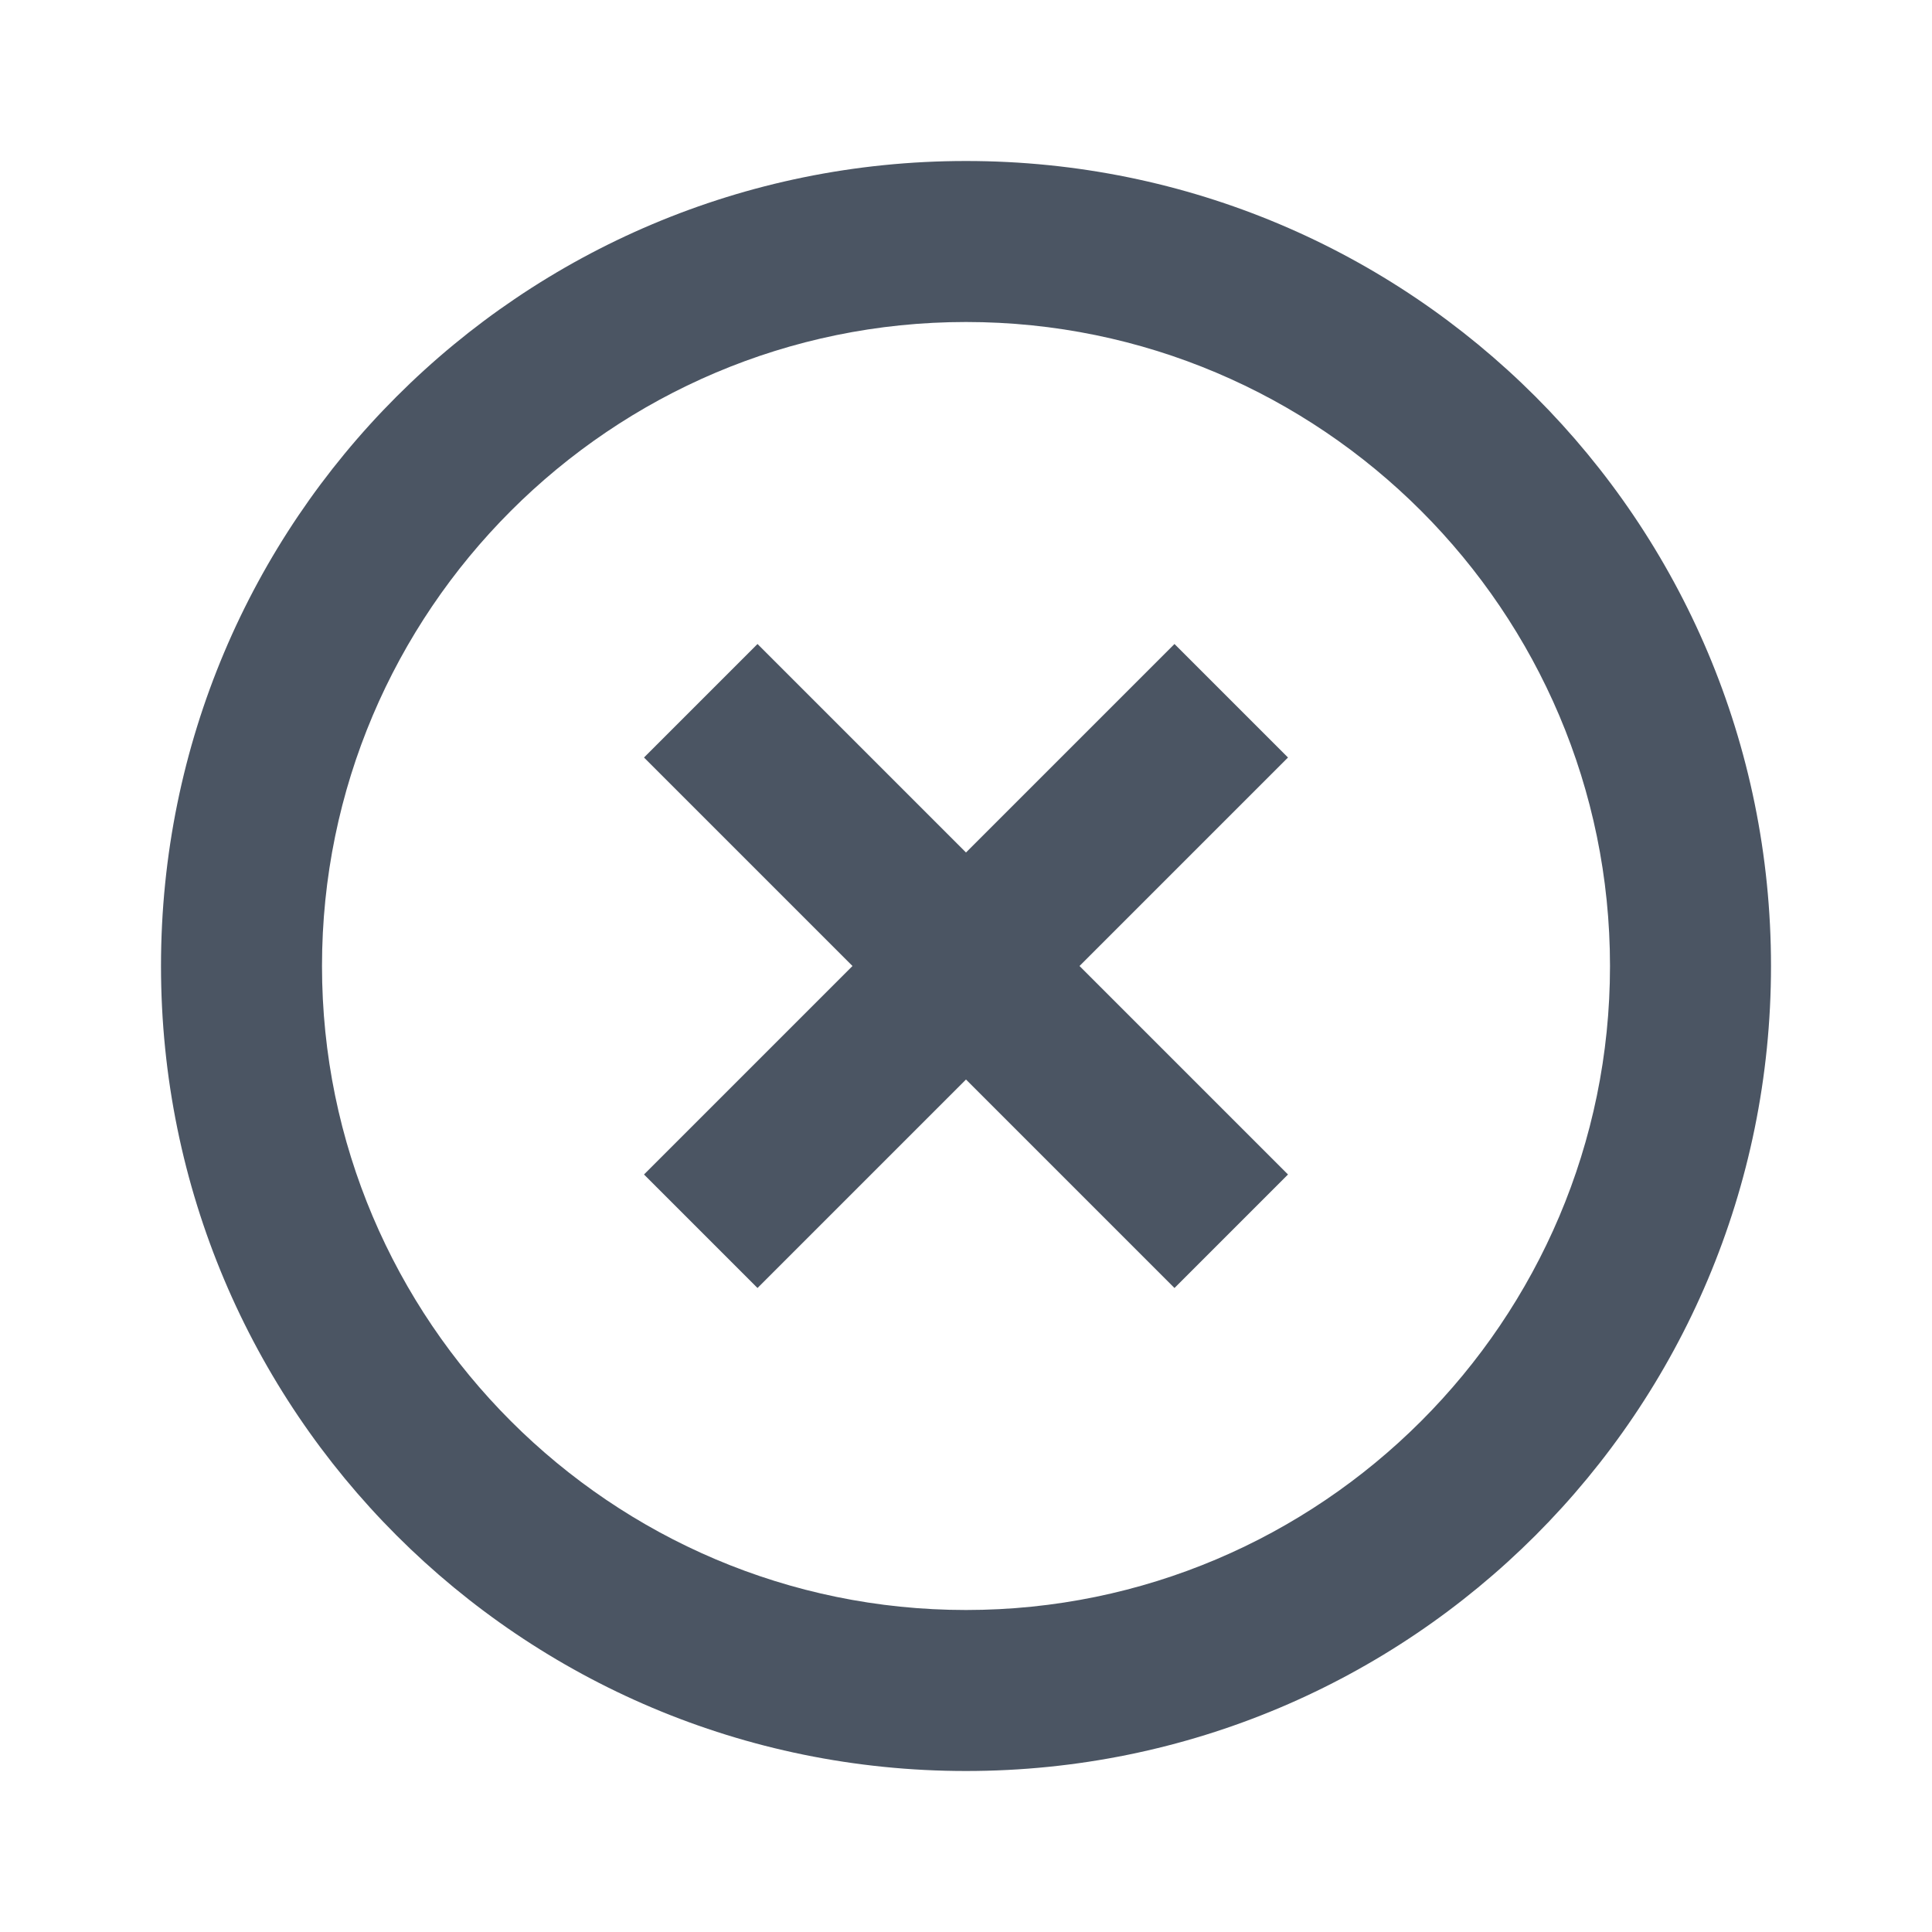 <svg width="12" height="12" viewBox="0 0 12 12" fill="none" xmlns="http://www.w3.org/2000/svg">
<g id="close-circle-outline">
<path id="Vector" d="M6 10C3.795 10 2 8.205 2 6C2 3.795 3.795 2 6 2C8.205 2 10 3.795 10 6C10 8.205 8.205 10 6 10ZM6 1C3.235 1 1 3.235 1 6C1 8.765 3.235 11 6 11C8.765 11 11 8.765 11 6C11 3.235 8.765 1 6 1ZM7.295 4L6 5.295L4.705 4L4 4.705L5.295 6L4 7.295L4.705 8L6 6.705L7.295 8L8 7.295L6.705 6L8 4.705L7.295 4Z" fill="#4B5563"/>
</g>
</svg>

